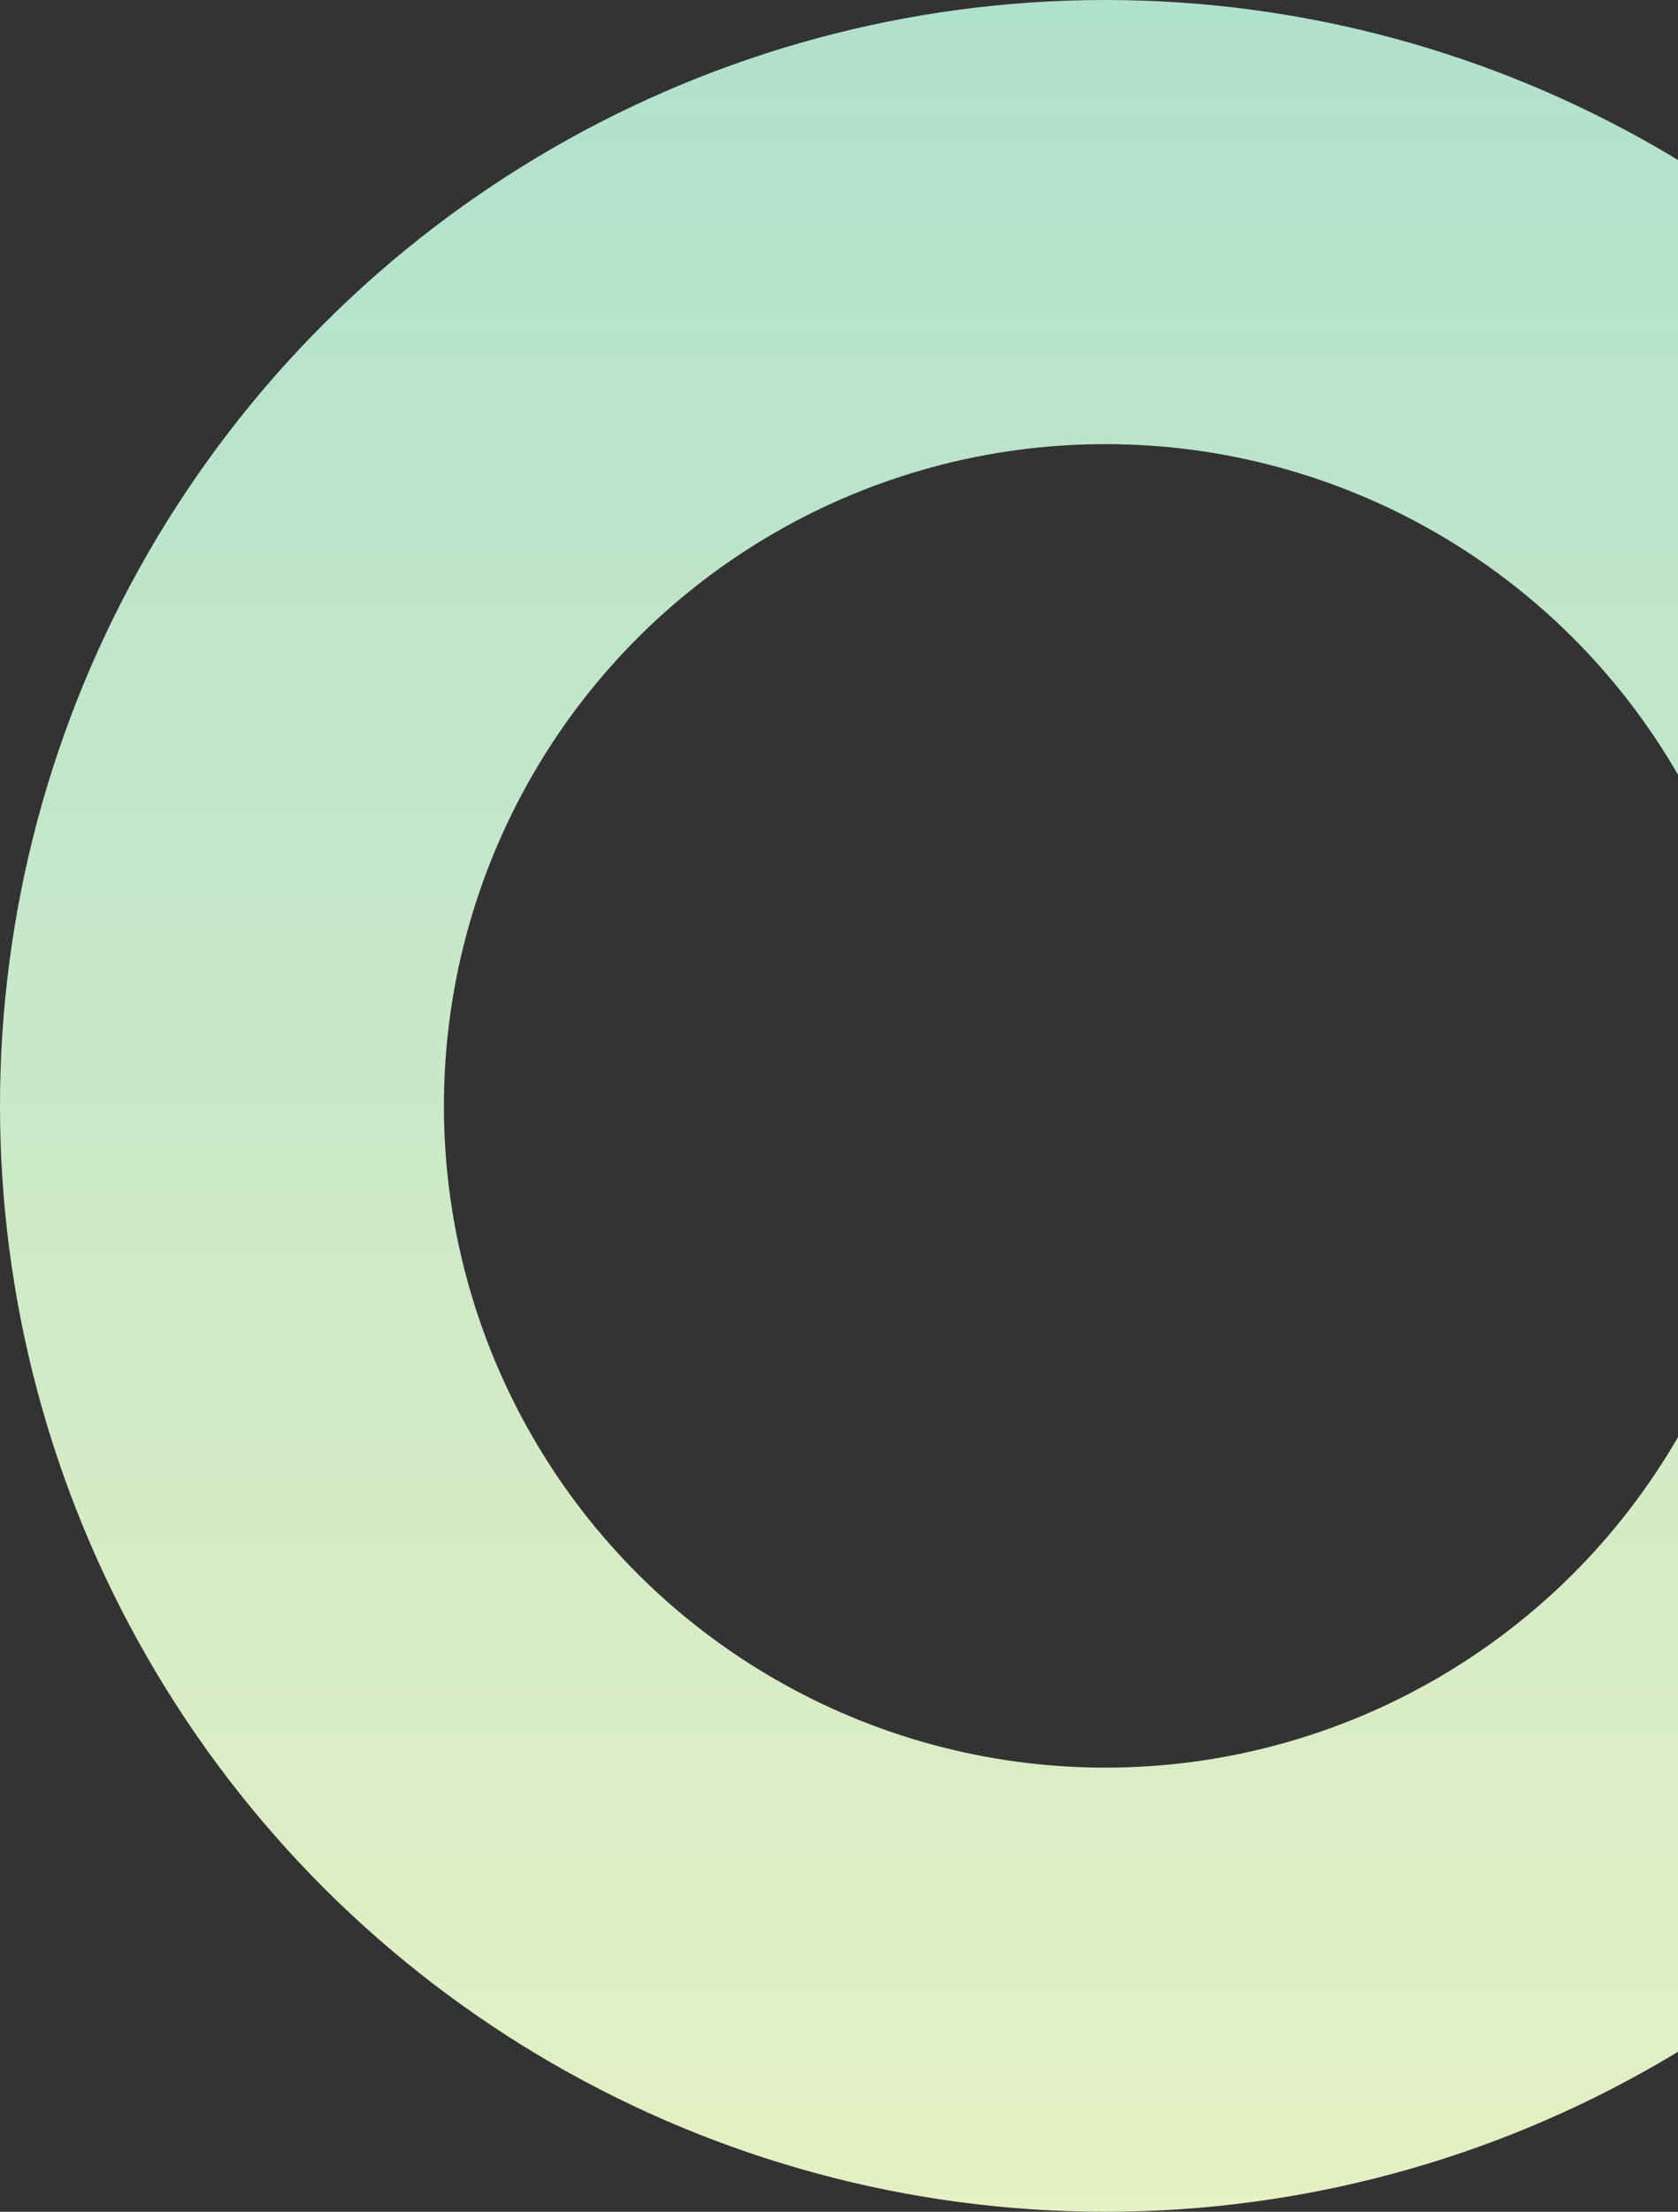 <svg xmlns="http://www.w3.org/2000/svg" width="189" height="249" fill="none"><rect width="100%" height="100%" fill="#333333" stroke="none"/><circle cx="124.5" cy="124.5" r="99.5" stroke="url(#a)" stroke-width="50" transform="rotate(-90 124.5 124.5)"/><defs><linearGradient id="a" x1="0" x2="249" y1="133.781" y2="133.781" gradientUnits="userSpaceOnUse"><stop stop-color="#E5F0C3"/><stop offset="1" stop-color="#B0E1CD"/></linearGradient></defs></svg>